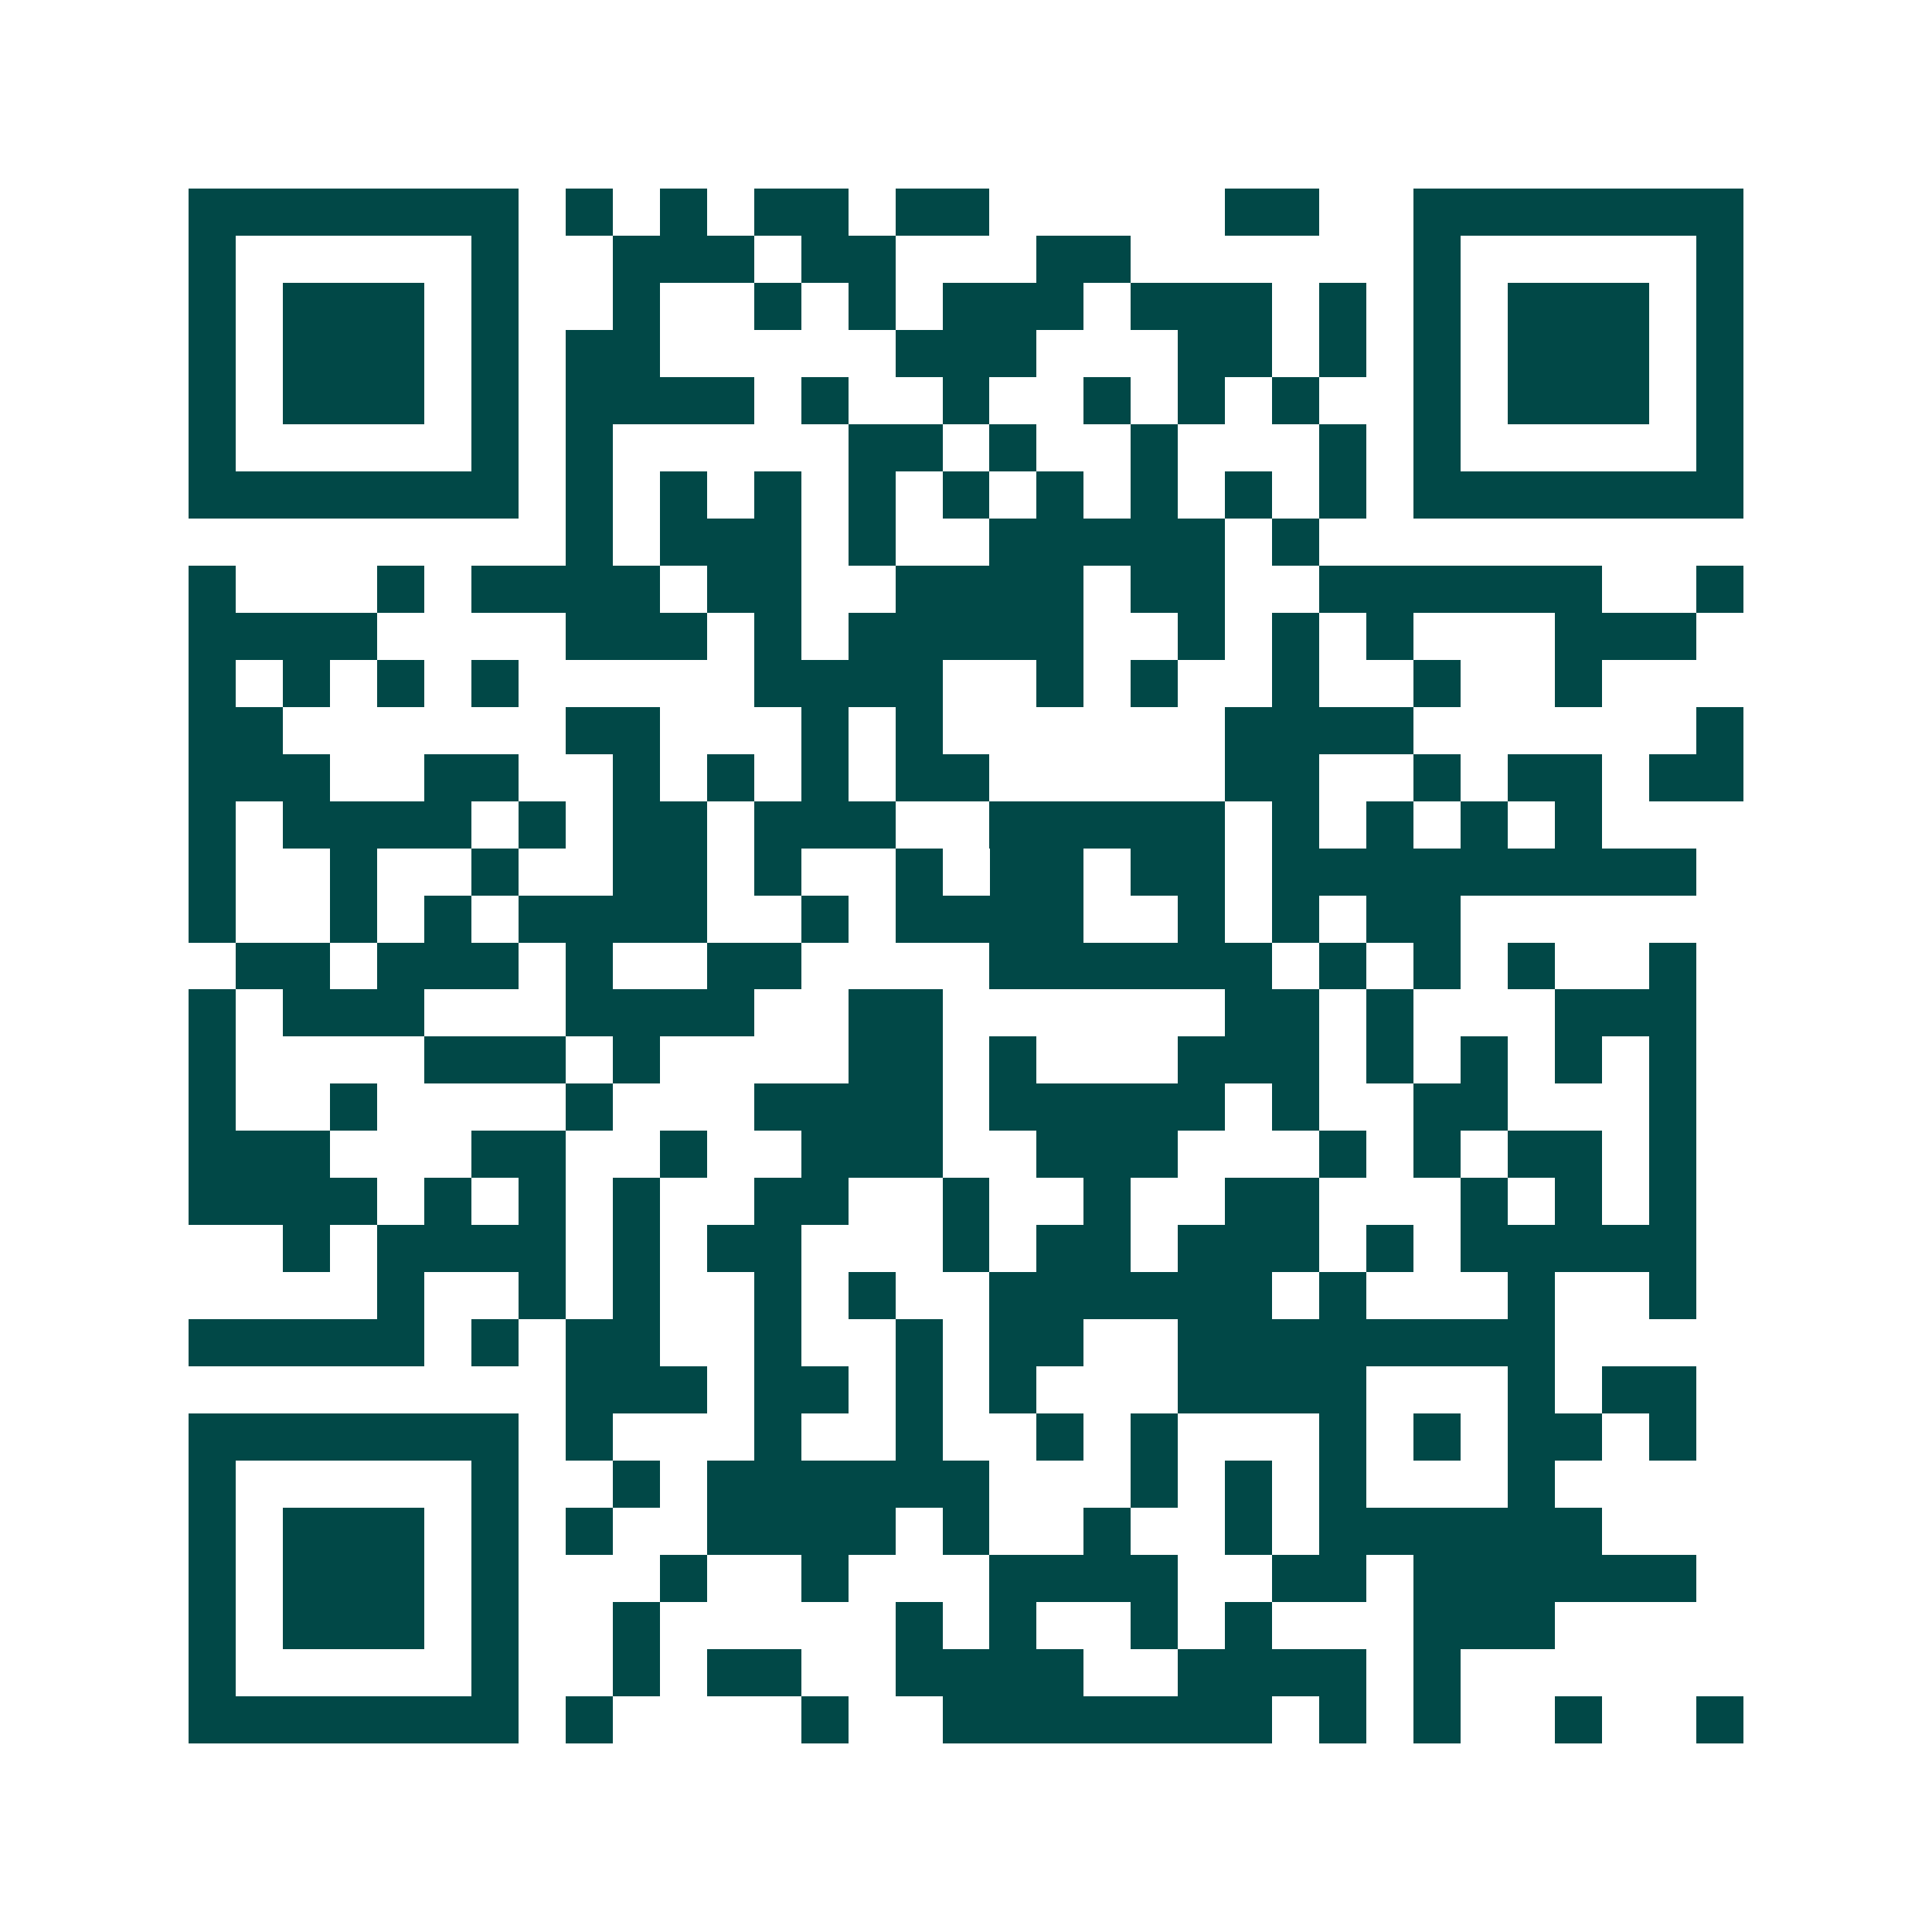 <svg xmlns="http://www.w3.org/2000/svg" width="200" height="200" viewBox="0 0 41 41" shape-rendering="crispEdges"><path fill="#ffffff" d="M0 0h41v41H0z"/><path stroke="#014847" d="M4 4.5h7m1 0h1m1 0h1m1 0h2m1 0h2m5 0h2m2 0h7M4 5.5h1m5 0h1m2 0h3m1 0h2m3 0h2m6 0h1m5 0h1M4 6.5h1m1 0h3m1 0h1m2 0h1m2 0h1m1 0h1m1 0h3m1 0h3m1 0h1m1 0h1m1 0h3m1 0h1M4 7.5h1m1 0h3m1 0h1m1 0h2m5 0h3m3 0h2m1 0h1m1 0h1m1 0h3m1 0h1M4 8.5h1m1 0h3m1 0h1m1 0h4m1 0h1m2 0h1m2 0h1m1 0h1m1 0h1m2 0h1m1 0h3m1 0h1M4 9.5h1m5 0h1m1 0h1m5 0h2m1 0h1m2 0h1m3 0h1m1 0h1m5 0h1M4 10.5h7m1 0h1m1 0h1m1 0h1m1 0h1m1 0h1m1 0h1m1 0h1m1 0h1m1 0h1m1 0h7M12 11.5h1m1 0h3m1 0h1m2 0h5m1 0h1M4 12.5h1m3 0h1m1 0h4m1 0h2m2 0h4m1 0h2m2 0h6m2 0h1M4 13.5h4m4 0h3m1 0h1m1 0h5m2 0h1m1 0h1m1 0h1m3 0h3M4 14.5h1m1 0h1m1 0h1m1 0h1m5 0h4m2 0h1m1 0h1m2 0h1m2 0h1m2 0h1M4 15.5h2m6 0h2m3 0h1m1 0h1m6 0h4m6 0h1M4 16.5h3m2 0h2m2 0h1m1 0h1m1 0h1m1 0h2m5 0h2m2 0h1m1 0h2m1 0h2M4 17.5h1m1 0h4m1 0h1m1 0h2m1 0h3m2 0h5m1 0h1m1 0h1m1 0h1m1 0h1M4 18.5h1m2 0h1m2 0h1m2 0h2m1 0h1m2 0h1m1 0h2m1 0h2m1 0h9M4 19.5h1m2 0h1m1 0h1m1 0h4m2 0h1m1 0h4m2 0h1m1 0h1m1 0h2M5 20.5h2m1 0h3m1 0h1m2 0h2m4 0h6m1 0h1m1 0h1m1 0h1m2 0h1M4 21.5h1m1 0h3m3 0h4m2 0h2m6 0h2m1 0h1m3 0h3M4 22.5h1m4 0h3m1 0h1m4 0h2m1 0h1m3 0h3m1 0h1m1 0h1m1 0h1m1 0h1M4 23.5h1m2 0h1m4 0h1m3 0h4m1 0h5m1 0h1m2 0h2m3 0h1M4 24.5h3m3 0h2m2 0h1m2 0h3m2 0h3m3 0h1m1 0h1m1 0h2m1 0h1M4 25.5h4m1 0h1m1 0h1m1 0h1m2 0h2m2 0h1m2 0h1m2 0h2m3 0h1m1 0h1m1 0h1M6 26.5h1m1 0h4m1 0h1m1 0h2m3 0h1m1 0h2m1 0h3m1 0h1m1 0h5M8 27.5h1m2 0h1m1 0h1m2 0h1m1 0h1m2 0h6m1 0h1m3 0h1m2 0h1M4 28.5h5m1 0h1m1 0h2m2 0h1m2 0h1m1 0h2m2 0h8M12 29.5h3m1 0h2m1 0h1m1 0h1m3 0h4m3 0h1m1 0h2M4 30.5h7m1 0h1m3 0h1m2 0h1m2 0h1m1 0h1m3 0h1m1 0h1m1 0h2m1 0h1M4 31.5h1m5 0h1m2 0h1m1 0h6m3 0h1m1 0h1m1 0h1m3 0h1M4 32.5h1m1 0h3m1 0h1m1 0h1m2 0h4m1 0h1m2 0h1m2 0h1m1 0h6M4 33.5h1m1 0h3m1 0h1m3 0h1m2 0h1m3 0h4m2 0h2m1 0h6M4 34.5h1m1 0h3m1 0h1m2 0h1m5 0h1m1 0h1m2 0h1m1 0h1m3 0h3M4 35.5h1m5 0h1m2 0h1m1 0h2m2 0h4m2 0h4m1 0h1M4 36.5h7m1 0h1m4 0h1m2 0h7m1 0h1m1 0h1m2 0h1m2 0h1"/></svg>
